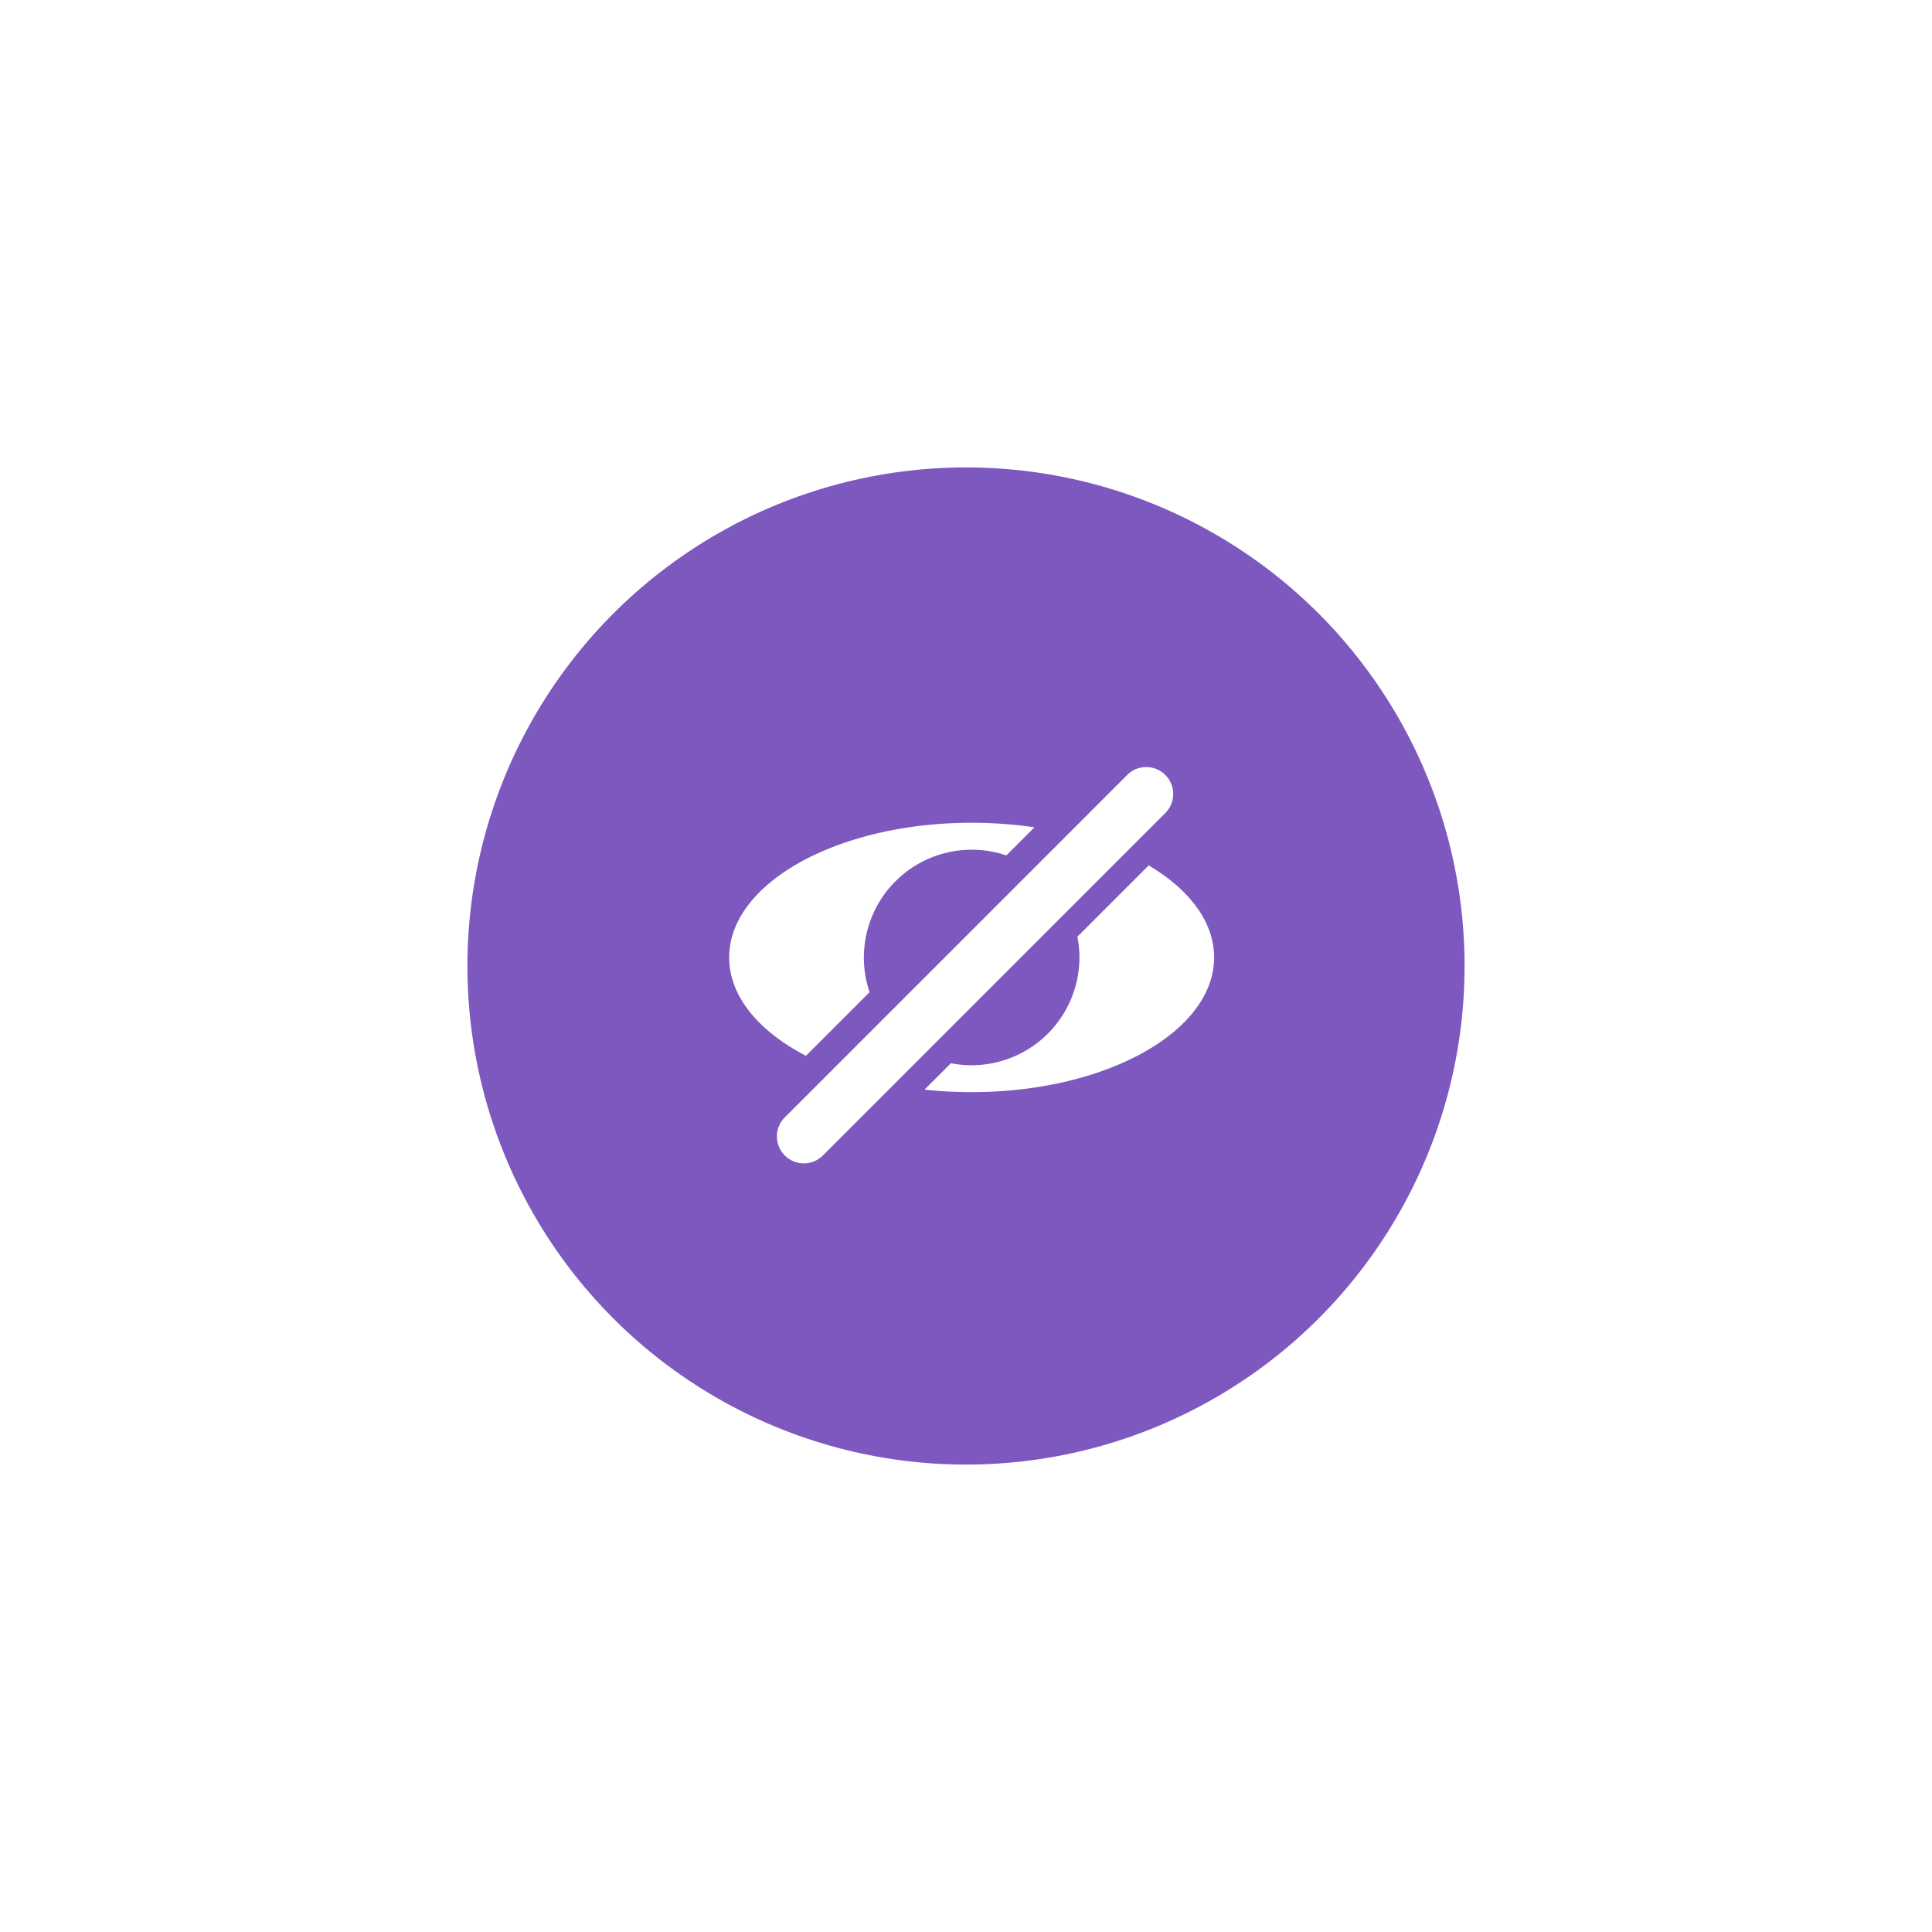 <svg xmlns="http://www.w3.org/2000/svg" xmlns:xlink="http://www.w3.org/1999/xlink" width="155" height="155" viewBox="0 0 155 155">
  <defs>
    <filter id="Ellipse_98" x="0" y="0" width="155" height="155" filterUnits="userSpaceOnUse">
      <feOffset input="SourceAlpha"/>
      <feGaussianBlur stdDeviation="12.5" result="blur"/>
      <feFlood flood-color="#7d58bf" flood-opacity="0.8"/>
      <feComposite operator="in" in2="blur"/>
      <feComposite in="SourceGraphic"/>
    </filter>
  </defs>
  <g id="Group_8752" data-name="Group 8752" transform="translate(-8180.5 -9987.5)">
    <g transform="matrix(1, 0, 0, 1, 8180.5, 9987.5)" filter="url(#Ellipse_98)">
      <circle id="Ellipse_98-2" data-name="Ellipse 98" cx="40" cy="40" r="40" transform="translate(37.5 37.5)" fill="#7d58bf"/>
    </g>
    <g id="hidden-svgrepo-com" transform="translate(8236 10044.086)">
      <path id="Path_2958" data-name="Path 2958" d="M27.491,7.366A34.348,34.348,0,0,0,22.453,7C11.709,7,3,11.839,3,17.807c0,3.113,2.369,5.918,6.159,7.89l5.106-5.106A8.652,8.652,0,0,1,25.237,9.62Z" transform="translate(0 2.423)" fill="#fff"/>
      <path id="Path_2959" data-name="Path 2959" d="M12.369,24.453A8.653,8.653,0,0,0,22.517,14.3l5.72-5.72c3.254,1.932,5.247,4.528,5.247,7.383,0,5.969-8.709,10.807-19.453,10.807a34.783,34.783,0,0,1-3.78-.2Z" transform="translate(8.422 4.263)" fill="#fff"/>
      <path id="Path_2960" data-name="Path 2960" d="M32.916,5.547A2.161,2.161,0,0,1,35.973,8.6L8.462,36.115a2.161,2.161,0,0,1-3.057-3.057Z" transform="translate(2.058)" fill="#fff"/>
    </g>
  </g>
</svg>

